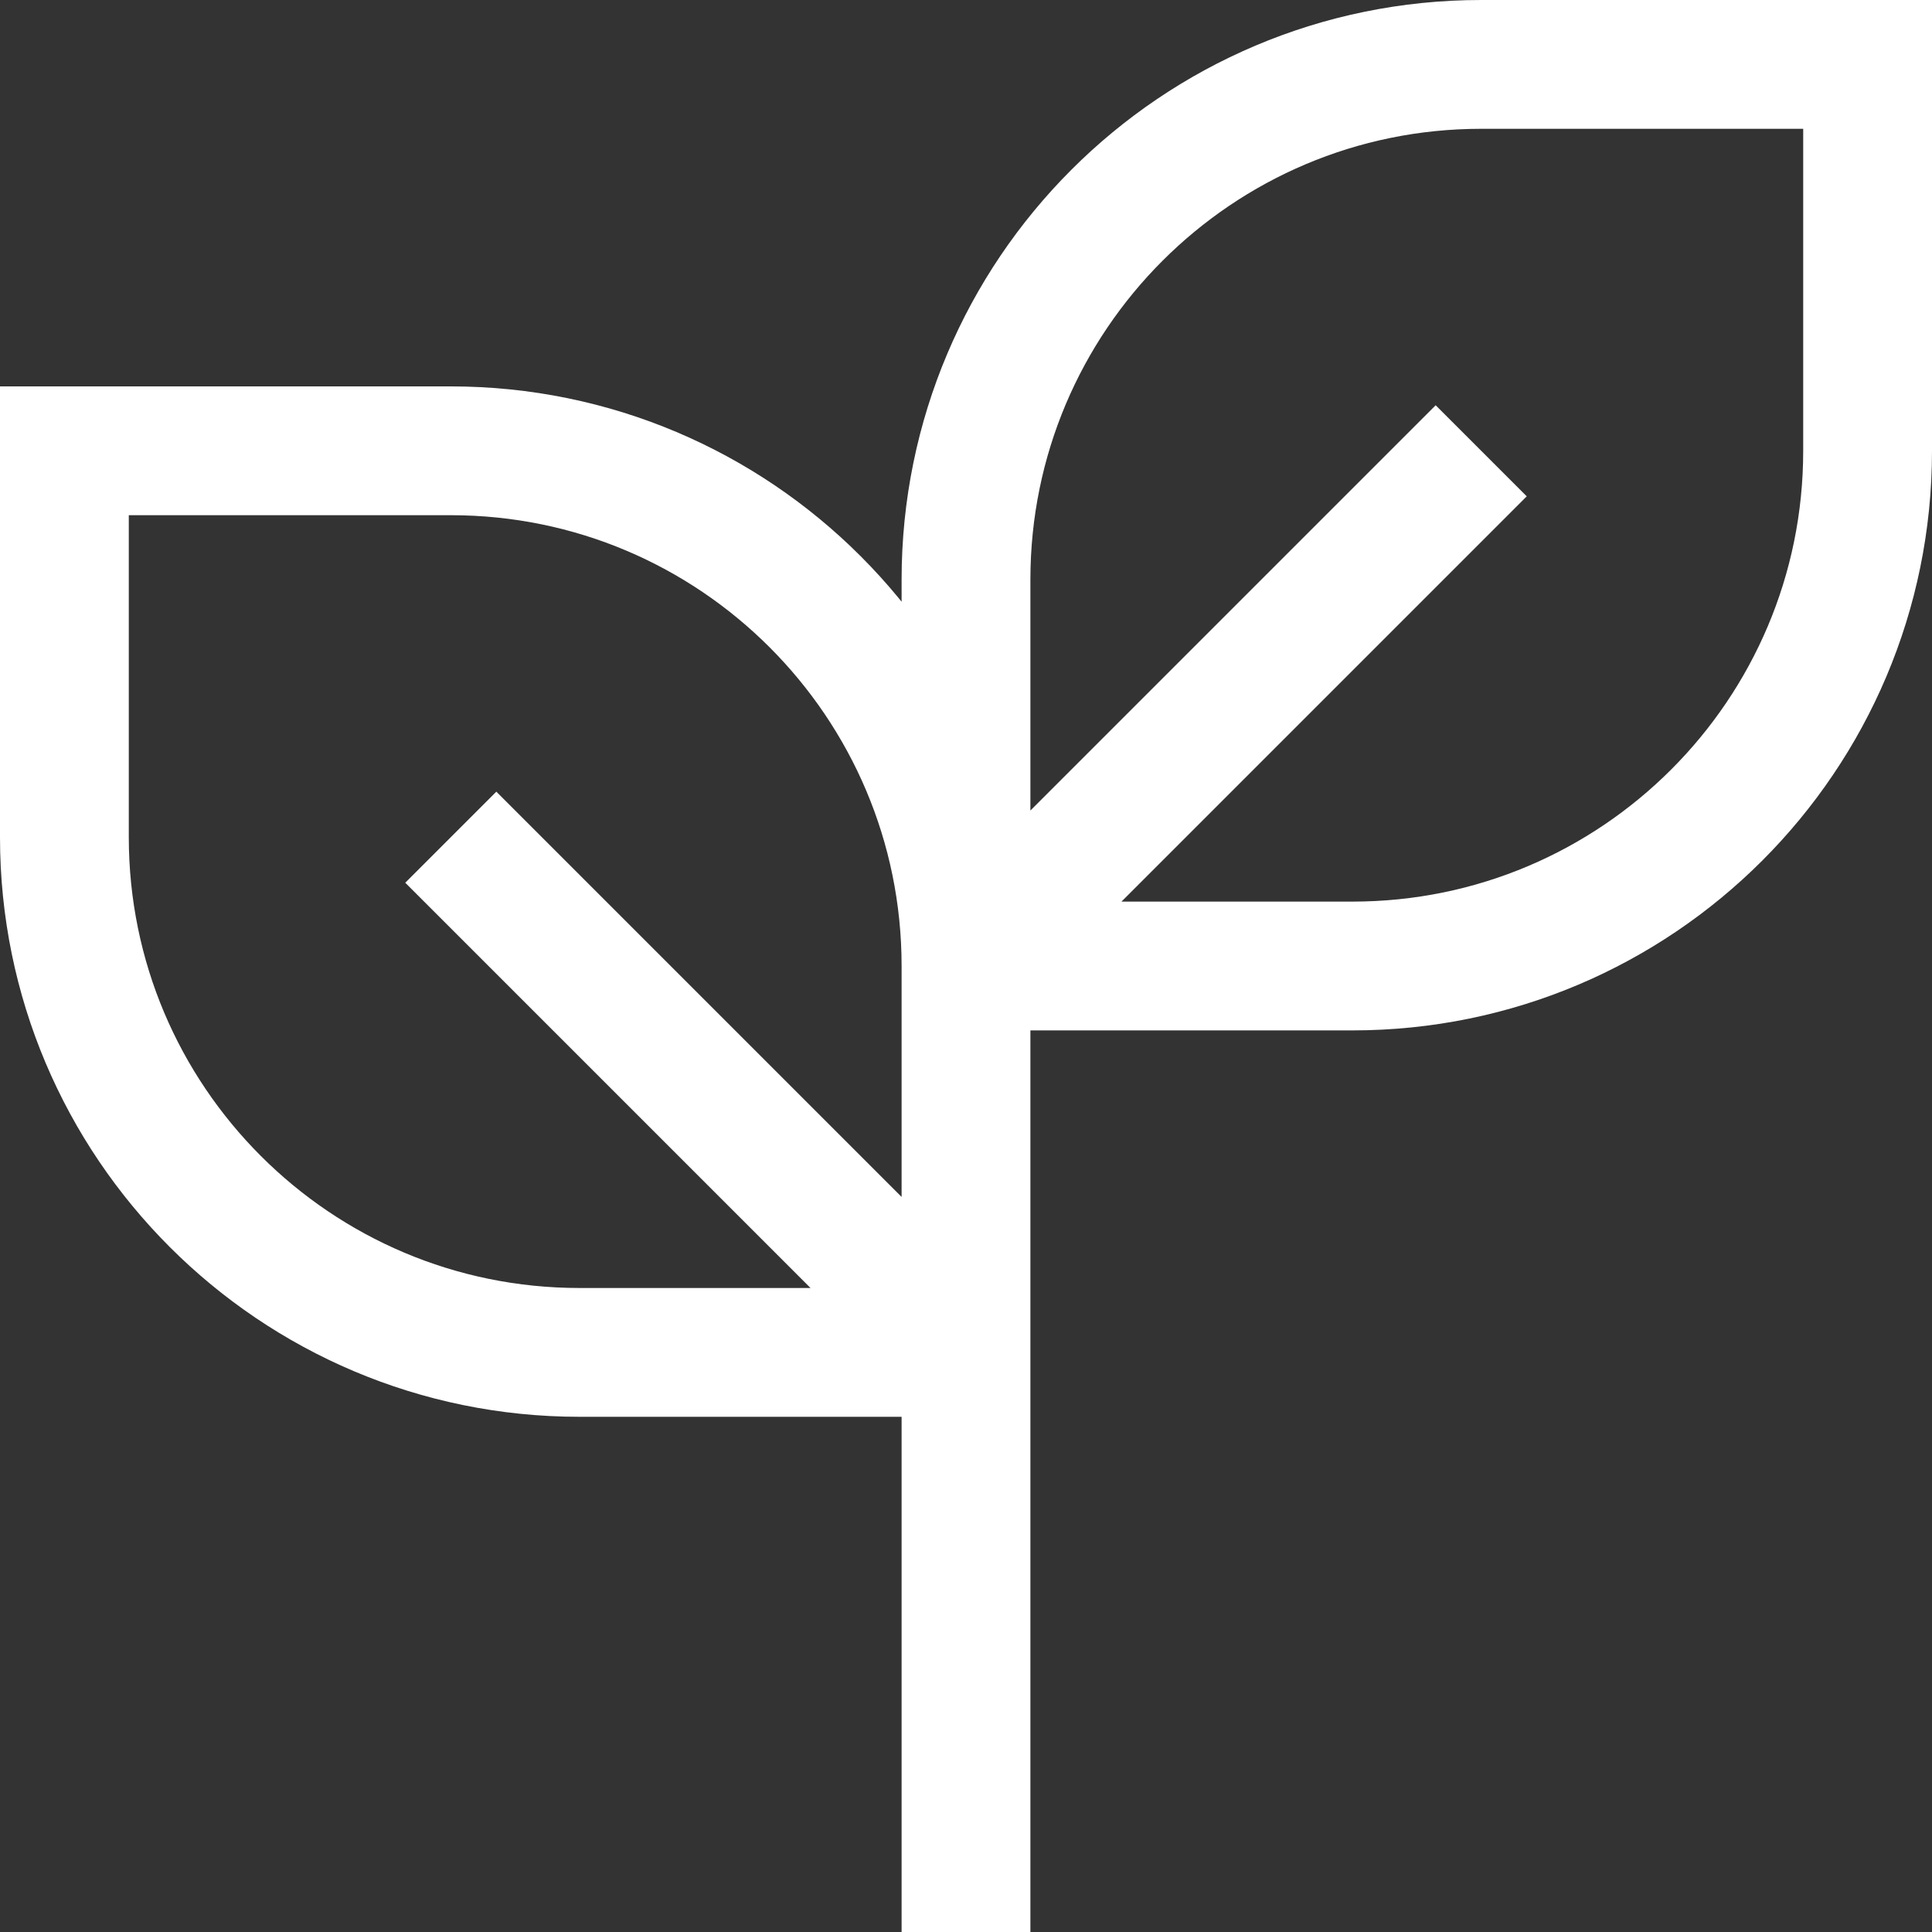 <svg transform="rotate(0) scale(1, 1)" xmlns="http://www.w3.org/2000/svg" fill="none" viewBox="0 0 15 15" height="800px" width="800px">
<rect x="0" y="0" width="15" height="15" fill="#333333" stroke="none"/>
<path stroke="#ffffff" d="M7.5 15V7M7.5 7.5V10.5M7.5 7.5C7.5 5.291 5.709 3.5 3.5 3.5H0.5V6.5C0.5 8.709 2.291 10.5 4.5 10.5H7.5M7.5 7.5H10.5C12.709 7.5 14.5 5.709 14.5 3.5V0.5H11.5C9.291 0.5 7.5 2.291 7.5 4.5V7.5ZM7.5 7.5L11.5 3.5M7.5 10.5L3.5 6.5"></path>
</svg>